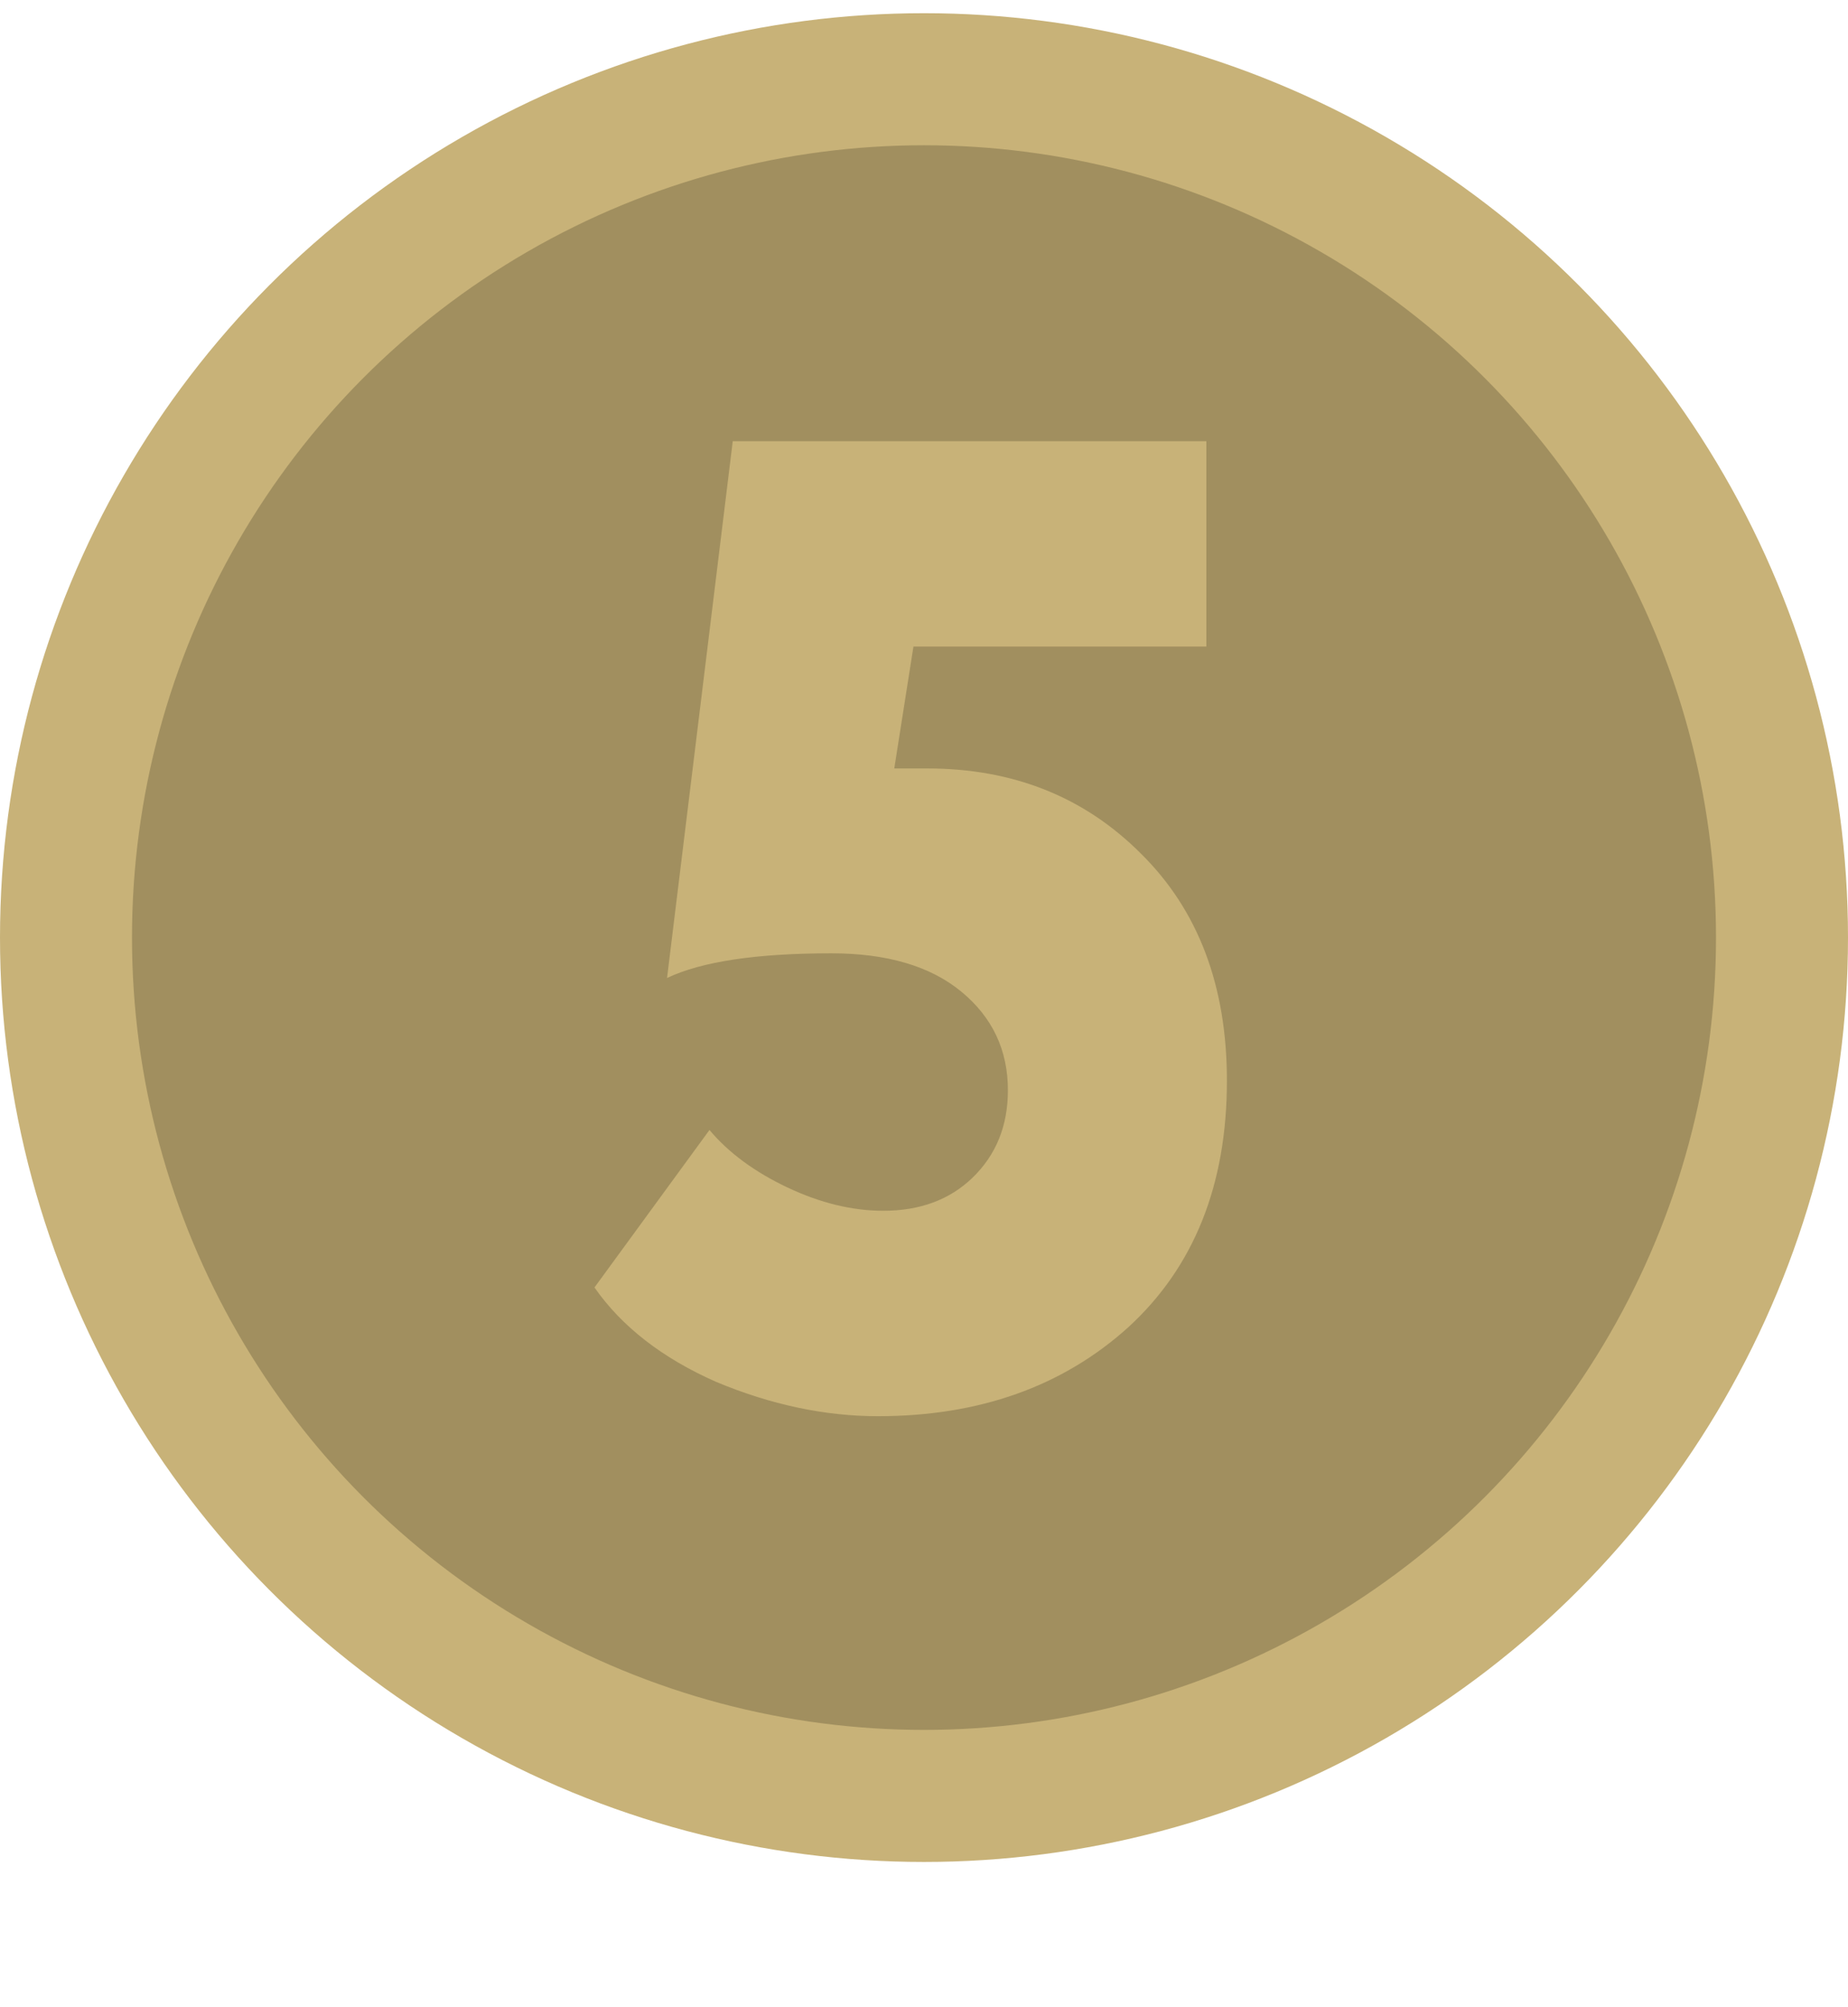 <?xml version="1.0" encoding="UTF-8"?> <svg xmlns="http://www.w3.org/2000/svg" width="70" height="76" viewBox="0 0 70 76" fill="none"><circle cx="35" cy="35.5" r="32.5" fill="#A18F5F" stroke="#C8B278" stroke-width="5"></circle><path d="M25.267 37.03L27.756 16.704H45.696V24.482H34.6L33.874 29.096H35.118C38.368 29.096 41.064 30.168 43.207 32.311C45.385 34.454 46.474 37.324 46.474 40.919C46.474 44.859 45.23 47.97 42.741 50.252C40.252 52.499 37.089 53.622 33.252 53.622C31.247 53.622 29.207 53.19 27.133 52.326C25.094 51.427 23.556 50.235 22.518 48.748L26.874 42.785C27.6 43.649 28.585 44.375 29.83 44.963C31.074 45.551 32.284 45.844 33.459 45.844C34.842 45.844 35.965 45.43 36.83 44.6C37.728 43.736 38.178 42.63 38.178 41.282C38.178 39.761 37.59 38.516 36.415 37.548C35.239 36.58 33.597 36.096 31.489 36.096C28.654 36.096 26.58 36.407 25.267 37.03Z" fill="#C8B278"></path></svg> 